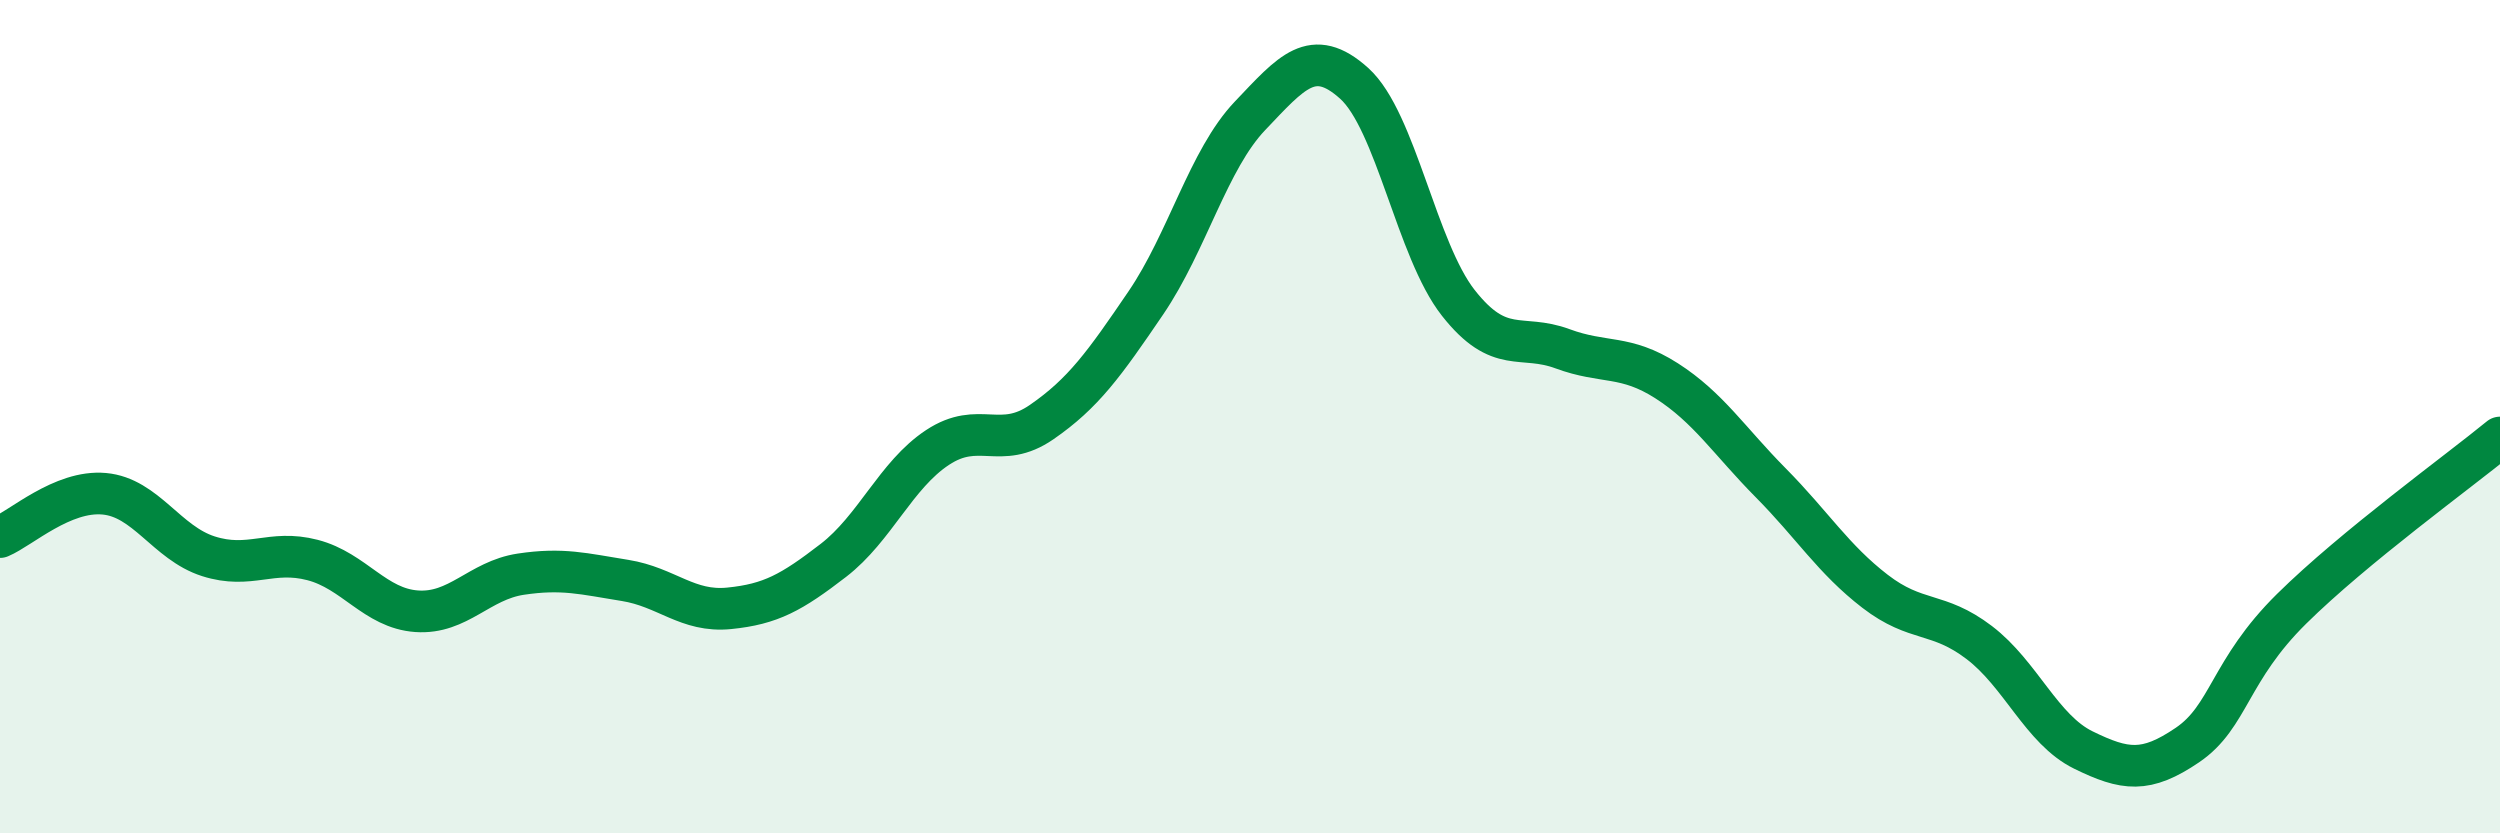 
    <svg width="60" height="20" viewBox="0 0 60 20" xmlns="http://www.w3.org/2000/svg">
      <path
        d="M 0,12.89 C 0.5,12.68 1.5,11.76 2.5,11.85 C 3.5,11.94 4,13.03 5,13.35 C 6,13.67 6.5,13.18 7.5,13.44 C 8.5,13.7 9,14.6 10,14.67 C 11,14.74 11.5,13.93 12.5,13.78 C 13.5,13.63 14,13.77 15,13.93 C 16,14.09 16.5,14.7 17.5,14.6 C 18.5,14.5 19,14.22 20,13.45 C 21,12.68 21.5,11.4 22.5,10.74 C 23.5,10.08 24,10.82 25,10.13 C 26,9.44 26.5,8.74 27.5,7.27 C 28.5,5.8 29,3.83 30,2.78 C 31,1.73 31.5,1.1 32.5,2 C 33.5,2.9 34,6 35,7.27 C 36,8.54 36.5,8 37.5,8.37 C 38.5,8.74 39,8.5 40,9.14 C 41,9.78 41.5,10.58 42.5,11.59 C 43.5,12.6 44,13.42 45,14.19 C 46,14.96 46.5,14.66 47.5,15.42 C 48.5,16.18 49,17.51 50,18 C 51,18.49 51.5,18.56 52.5,17.88 C 53.5,17.2 53.5,16.09 55,14.61 C 56.5,13.13 59,11.32 60,10.5L60 20L0 20Z"
        fill="#008740"
        opacity="0.1"
        stroke-linecap="round"
        stroke-linejoin="round"
      />
      <path
        d="M 0,12.89 C 0.5,12.68 1.5,11.76 2.5,11.85 C 3.5,11.94 4,13.03 5,13.35 C 6,13.67 6.5,13.18 7.5,13.44 C 8.5,13.7 9,14.6 10,14.67 C 11,14.74 11.5,13.93 12.5,13.78 C 13.5,13.63 14,13.77 15,13.93 C 16,14.09 16.5,14.7 17.5,14.6 C 18.5,14.5 19,14.22 20,13.45 C 21,12.68 21.5,11.4 22.5,10.74 C 23.5,10.08 24,10.82 25,10.13 C 26,9.44 26.5,8.74 27.5,7.27 C 28.5,5.8 29,3.83 30,2.78 C 31,1.73 31.5,1.1 32.5,2 C 33.5,2.9 34,6 35,7.27 C 36,8.54 36.5,8 37.5,8.37 C 38.5,8.74 39,8.5 40,9.14 C 41,9.78 41.5,10.58 42.5,11.59 C 43.5,12.6 44,13.42 45,14.19 C 46,14.96 46.5,14.66 47.5,15.42 C 48.5,16.18 49,17.51 50,18 C 51,18.49 51.5,18.56 52.5,17.88 C 53.5,17.2 53.5,16.09 55,14.61 C 56.5,13.13 59,11.32 60,10.5"
        stroke="#008740"
        stroke-width="1"
        fill="none"
        stroke-linecap="round"
        stroke-linejoin="round"
      />
    </svg>
  